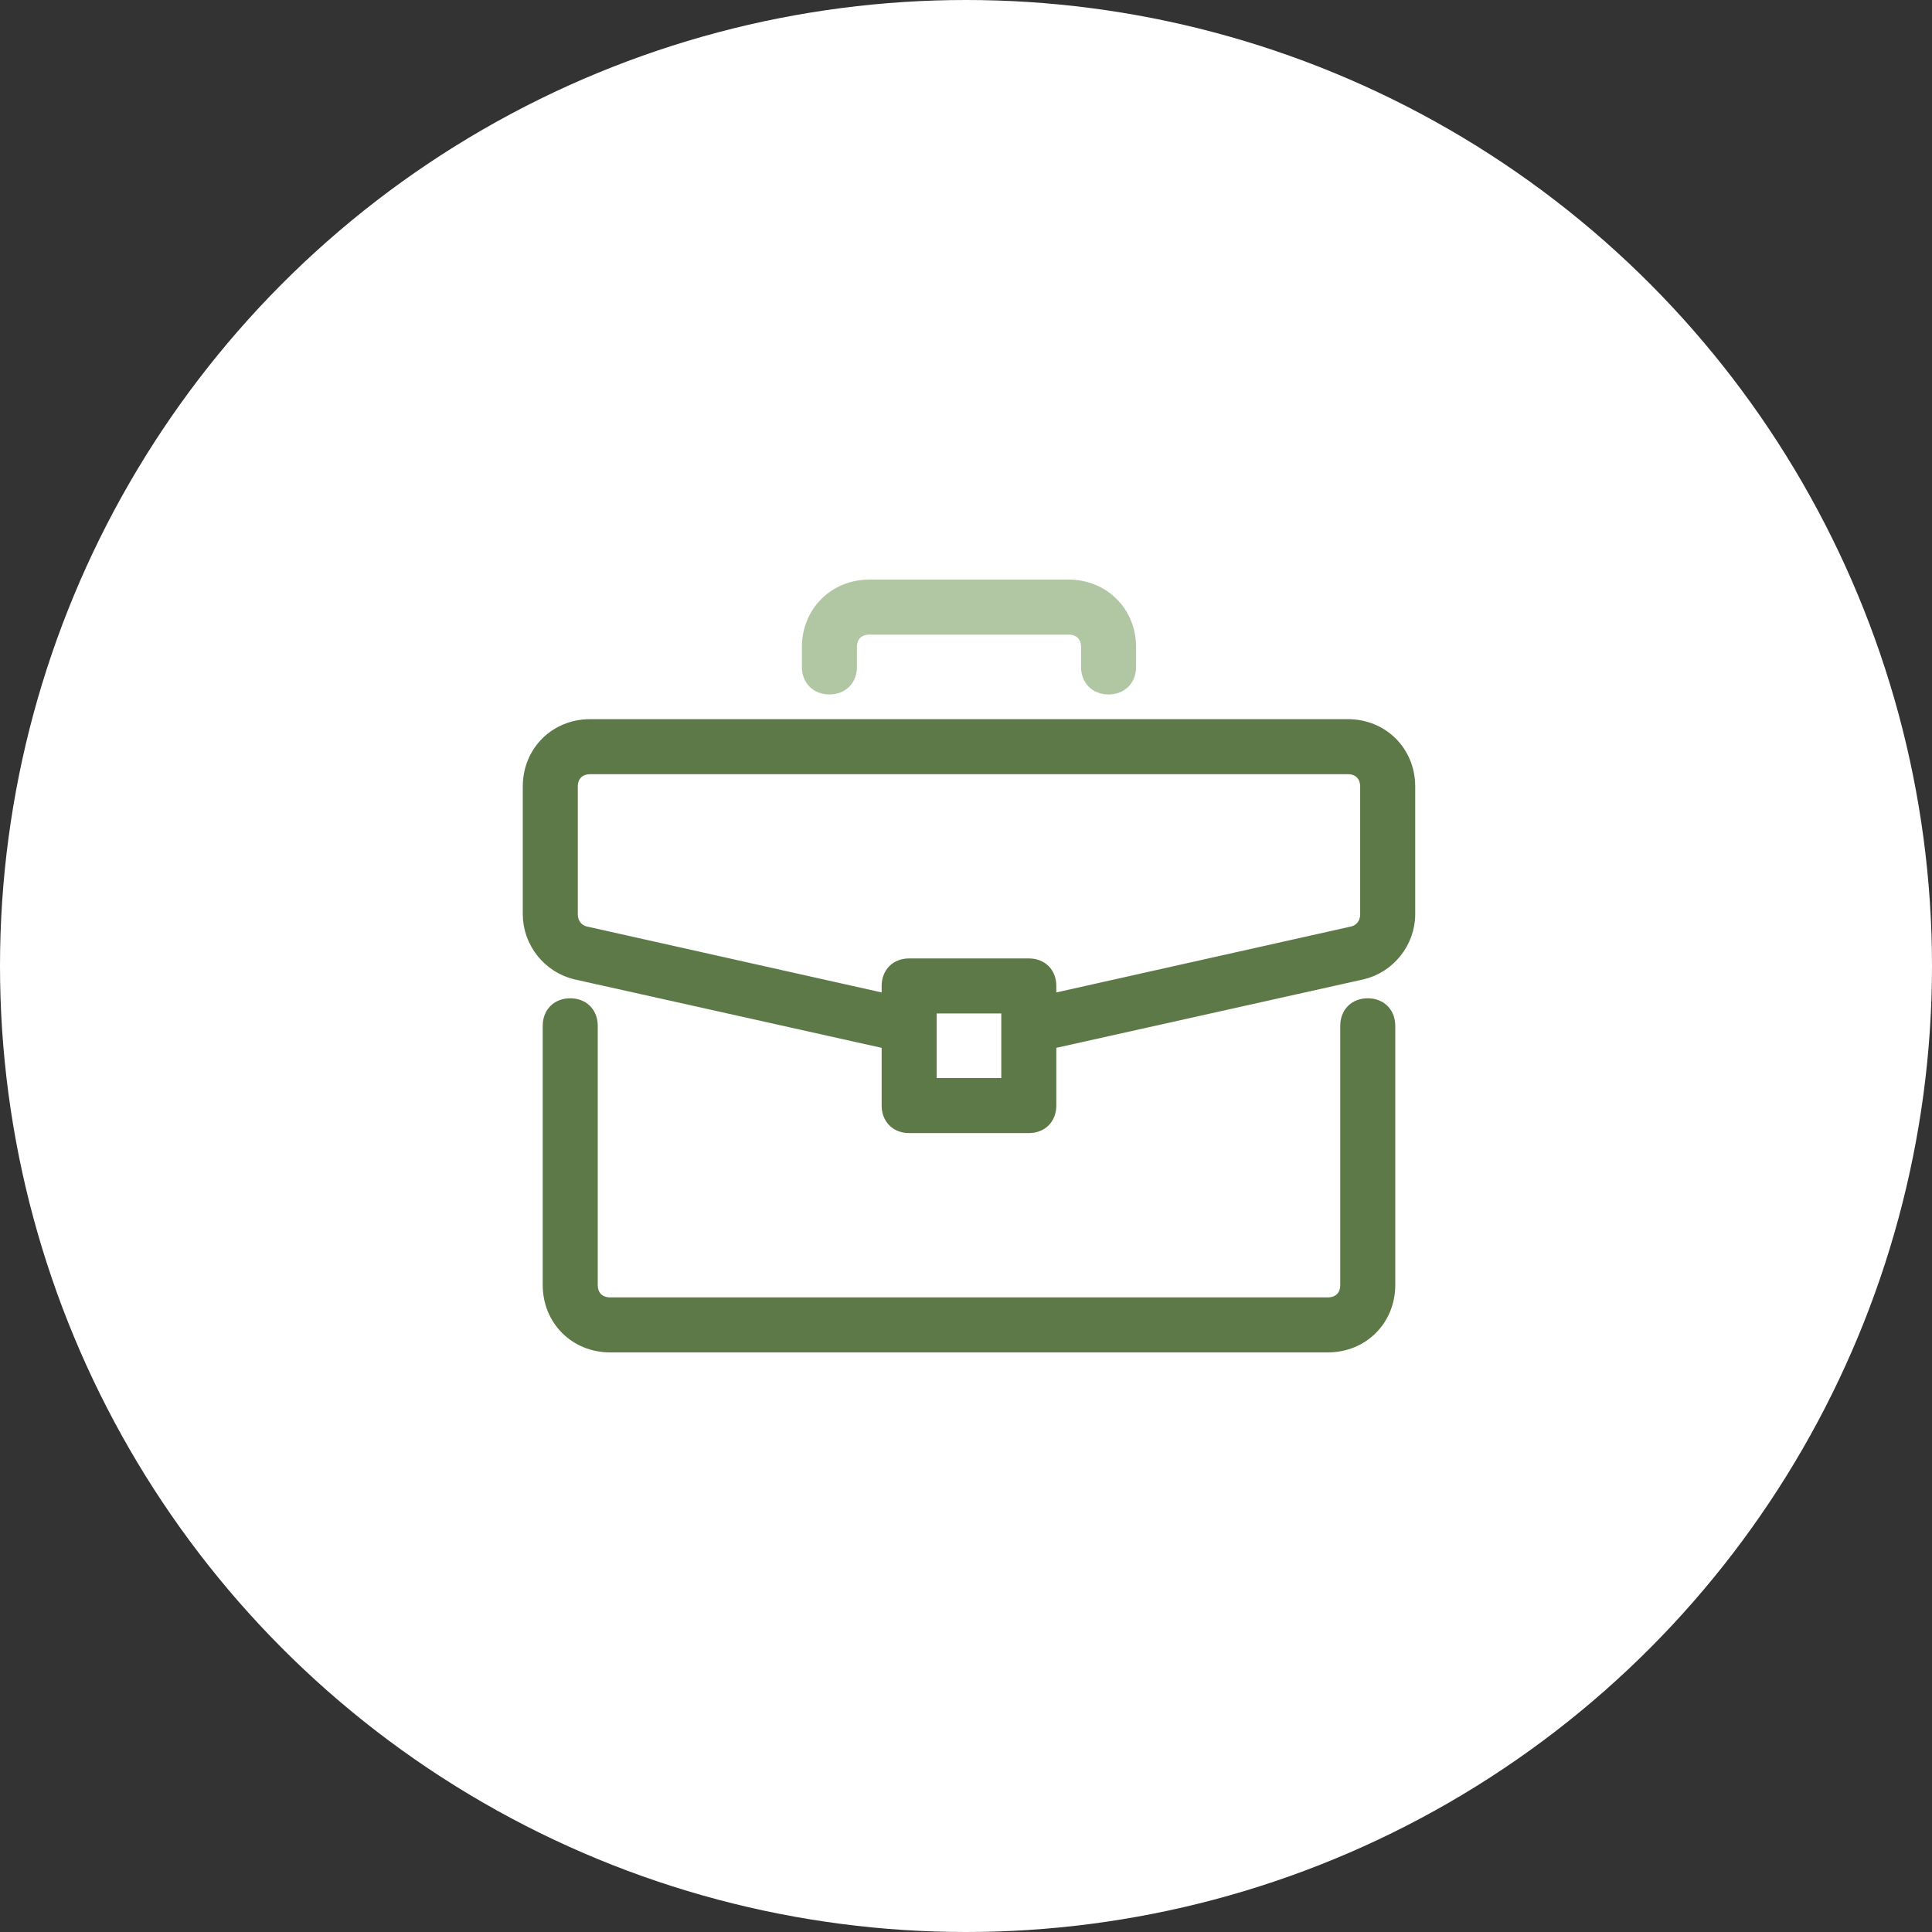 <?xml version="1.0" encoding="UTF-8"?>
<svg xmlns="http://www.w3.org/2000/svg" xmlns:xlink="http://www.w3.org/1999/xlink" width="102px" height="102px" viewBox="0 0 102 102" version="1.1">
  <rect x="0" y="0" width="102" height="102" fill="#333333" stroke="none"/>
  <title>Group 4</title>
  <g id="Prestations" stroke="none" stroke-width="1" fill="none" fill-rule="evenodd">
    <g id="prestation-facade" transform="translate(-669, -3585)">
      <g id="Group" transform="translate(0, 3264)">
        <g id="Group-4" transform="translate(669, 321)">
          <circle id="Oval" fill="#FFFFFF" cx="51" cy="51" r="51"></circle>
          <g id="Group-7" transform="translate(28, 31)" stroke-width="0.8">
            <path d="M44.21,22.105 C43.579,22.105 43.158,22.526 43.158,23.158 L43.158,36.842 C43.158,37.474 42.737,37.895 42.105,37.895 L4.21,37.895 C3.579,37.895 3.158,37.474 3.158,36.842 L3.158,23.158 C3.158,22.526 2.737,22.105 2.105,22.105 C1.474,22.105 1.053,22.526 1.053,23.158 L1.053,36.842 C1.053,38.632 2.421,40 4.211,40 L42.105,40 C43.895,40 45.263,38.632 45.263,36.842 L45.263,23.158 C45.263,22.526 44.842,22.105 44.21,22.105" id="Fill-1" stroke="#5C7947" fill="#5C7947"></path>
            <path d="M44.21,17.263 C44.21,17.789 43.895,18.211 43.368,18.316 L27.368,21.895 L27.368,21.053 C27.368,20.421 26.947,20 26.316,20 L20,20 C19.368,20 18.947,20.421 18.947,21.053 L18.947,21.895 L2.947,18.316 C2.421,18.211 2.105,17.79 2.105,17.263 L2.105,10.526 C2.105,9.895 2.526,9.474 3.158,9.474 L43.158,9.474 C43.789,9.474 44.21,9.895 44.21,10.526 L44.21,17.263 Z M21.053,26.316 L25.263,26.316 L25.263,22.105 L21.053,22.105 L21.053,26.316 Z M43.158,7.368 L3.158,7.368 C1.368,7.368 0,8.737 0,10.526 L0,17.263 C0,18.737 1.053,20 2.421,20.316 L18.947,24 L18.947,27.368 C18.947,28 19.368,28.421 20,28.421 L26.316,28.421 C26.947,28.421 27.368,28 27.368,27.368 L27.368,24 L43.895,20.316 C45.263,20 46.316,18.737 46.316,17.263 L46.316,10.526 C46.316,8.737 44.947,7.368 43.158,7.368 L43.158,7.368 Z" id="Fill-3" stroke="#5C7947" fill="#5C7947"></path>
            <path d="M28.421,0 L17.895,0 C16.105,0 14.737,1.368 14.737,3.158 L14.737,4.21 C14.737,4.842 15.158,5.263 15.789,5.263 C16.421,5.263 16.842,4.842 16.842,4.21 L16.842,3.158 C16.842,2.526 17.263,2.105 17.895,2.105 L28.421,2.105 C29.053,2.105 29.474,2.526 29.474,3.158 L29.474,4.21 C29.474,4.842 29.895,5.263 30.526,5.263 C31.158,5.263 31.579,4.842 31.579,4.21 L31.579,3.158 C31.579,1.368 30.211,0 28.421,0" id="Fill-5" stroke="#B1C6A2" fill="#B1C6A2"></path>
          </g>
        </g>
      </g>
    </g>
  </g>
</svg>
